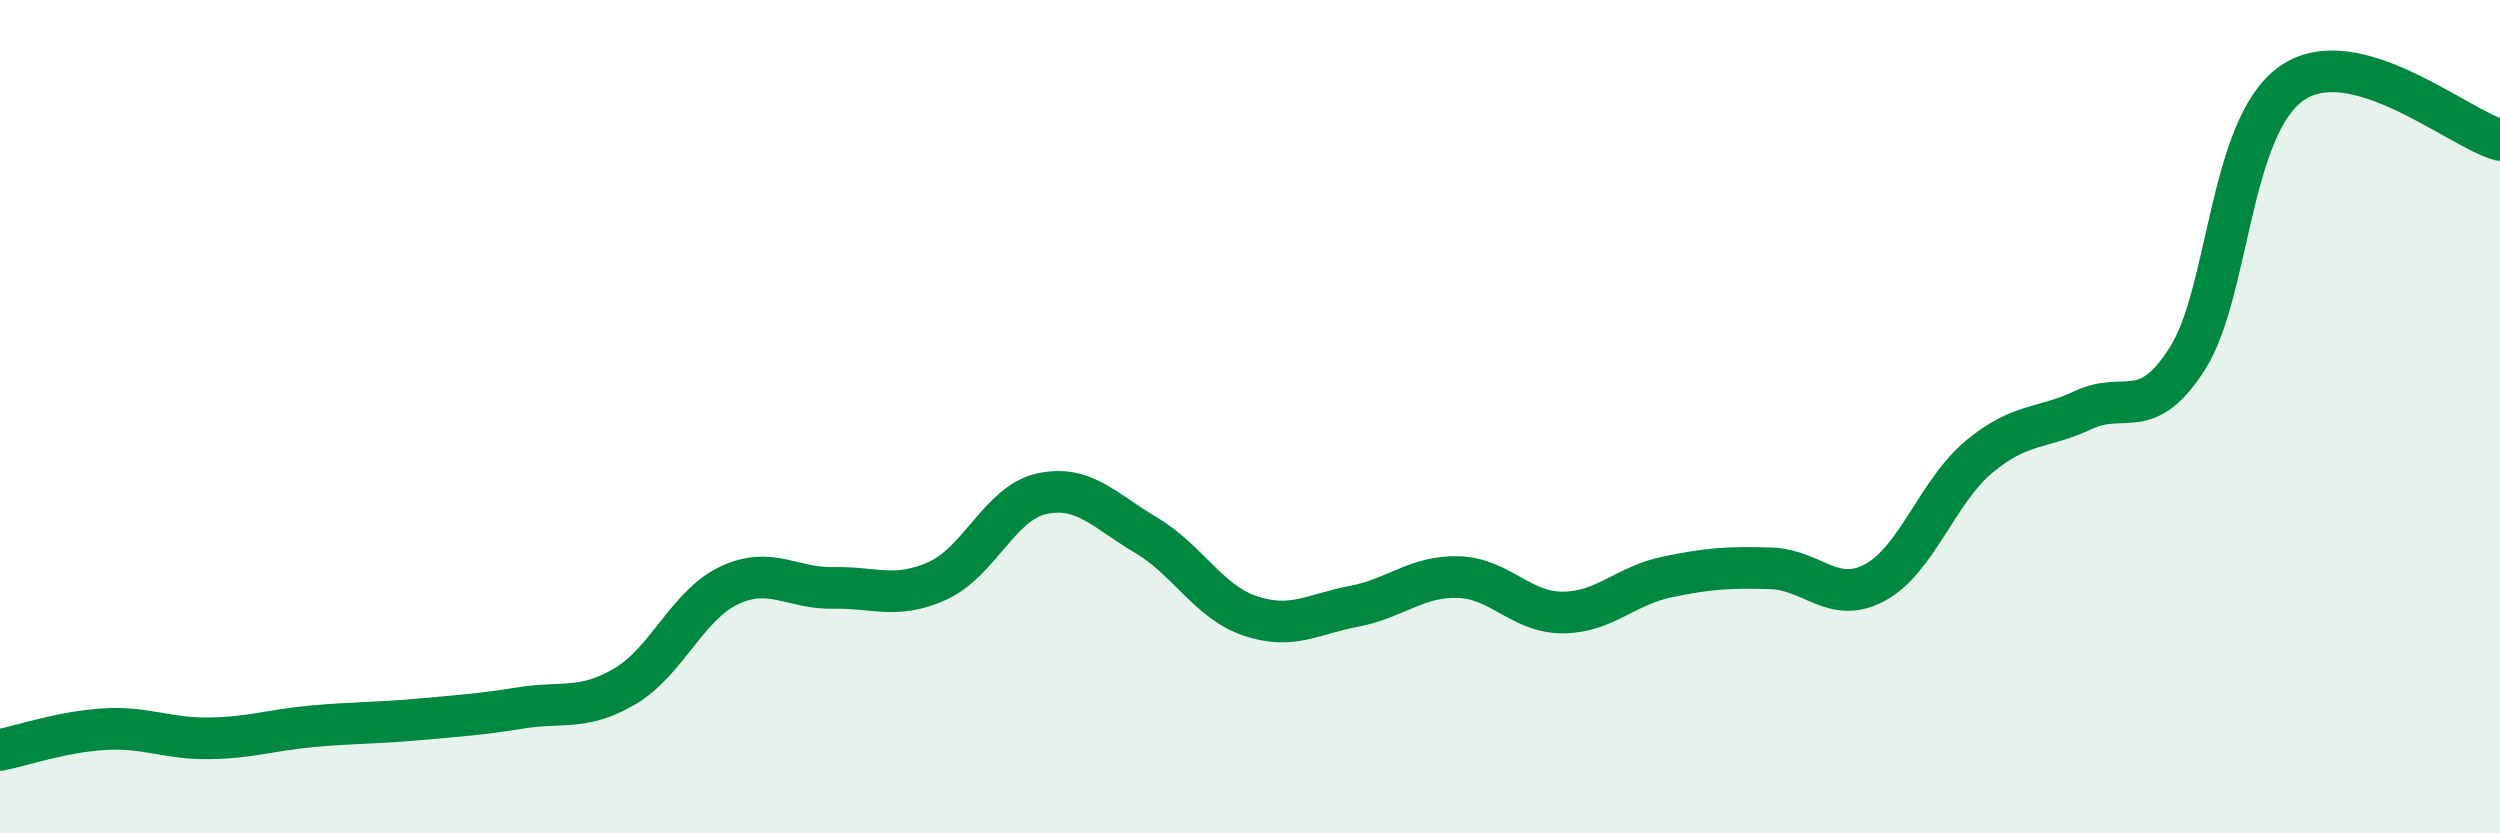 
    <svg width="60" height="20" viewBox="0 0 60 20" xmlns="http://www.w3.org/2000/svg">
      <path
        d="M 0,18 C 0.5,17.9 1.5,17.56 2.5,17.5 C 3.5,17.44 4,17.73 5,17.72 C 6,17.71 6.5,17.52 7.5,17.43 C 8.5,17.34 9,17.36 10,17.27 C 11,17.18 11.5,17.15 12.5,16.99 C 13.5,16.83 14,17.06 15,16.47 C 16,15.88 16.5,14.52 17.5,14.05 C 18.5,13.58 19,14.13 20,14.11 C 21,14.09 21.5,14.39 22.5,13.94 C 23.5,13.49 24,12.07 25,11.85 C 26,11.63 26.5,12.25 27.5,12.84 C 28.5,13.43 29,14.44 30,14.78 C 31,15.12 31.5,14.74 32.5,14.55 C 33.5,14.36 34,13.82 35,13.85 C 36,13.88 36.5,14.7 37.5,14.7 C 38.5,14.7 39,14.06 40,13.85 C 41,13.64 41.5,13.61 42.5,13.64 C 43.5,13.67 44,14.52 45,13.98 C 46,13.44 46.5,11.79 47.5,10.96 C 48.5,10.13 49,10.31 50,9.84 C 51,9.37 51.5,10.17 52.5,8.6 C 53.5,7.03 53.5,3.05 55,2 C 56.5,0.95 59,3.09 60,3.36L60 20L0 20Z"
        fill="#008740"
        opacity="0.1"
        stroke-linecap="round"
        stroke-linejoin="round"
      />
      <path
        d="M 0,18 C 0.5,17.9 1.5,17.56 2.5,17.5 C 3.5,17.44 4,17.73 5,17.72 C 6,17.71 6.5,17.52 7.5,17.43 C 8.5,17.34 9,17.36 10,17.27 C 11,17.18 11.5,17.15 12.5,16.99 C 13.5,16.83 14,17.06 15,16.47 C 16,15.88 16.5,14.52 17.5,14.05 C 18.5,13.58 19,14.13 20,14.11 C 21,14.09 21.5,14.39 22.5,13.94 C 23.5,13.49 24,12.07 25,11.85 C 26,11.63 26.5,12.25 27.5,12.84 C 28.5,13.43 29,14.44 30,14.78 C 31,15.12 31.5,14.74 32.5,14.55 C 33.5,14.36 34,13.82 35,13.85 C 36,13.88 36.5,14.7 37.5,14.7 C 38.5,14.7 39,14.06 40,13.85 C 41,13.64 41.5,13.61 42.5,13.64 C 43.5,13.67 44,14.52 45,13.98 C 46,13.44 46.5,11.79 47.5,10.96 C 48.5,10.13 49,10.31 50,9.84 C 51,9.37 51.5,10.17 52.5,8.6 C 53.5,7.03 53.5,3.05 55,2 C 56.5,0.95 59,3.09 60,3.36"
        stroke="#008740"
        stroke-width="1"
        fill="none"
        stroke-linecap="round"
        stroke-linejoin="round"
      />
    </svg>
  